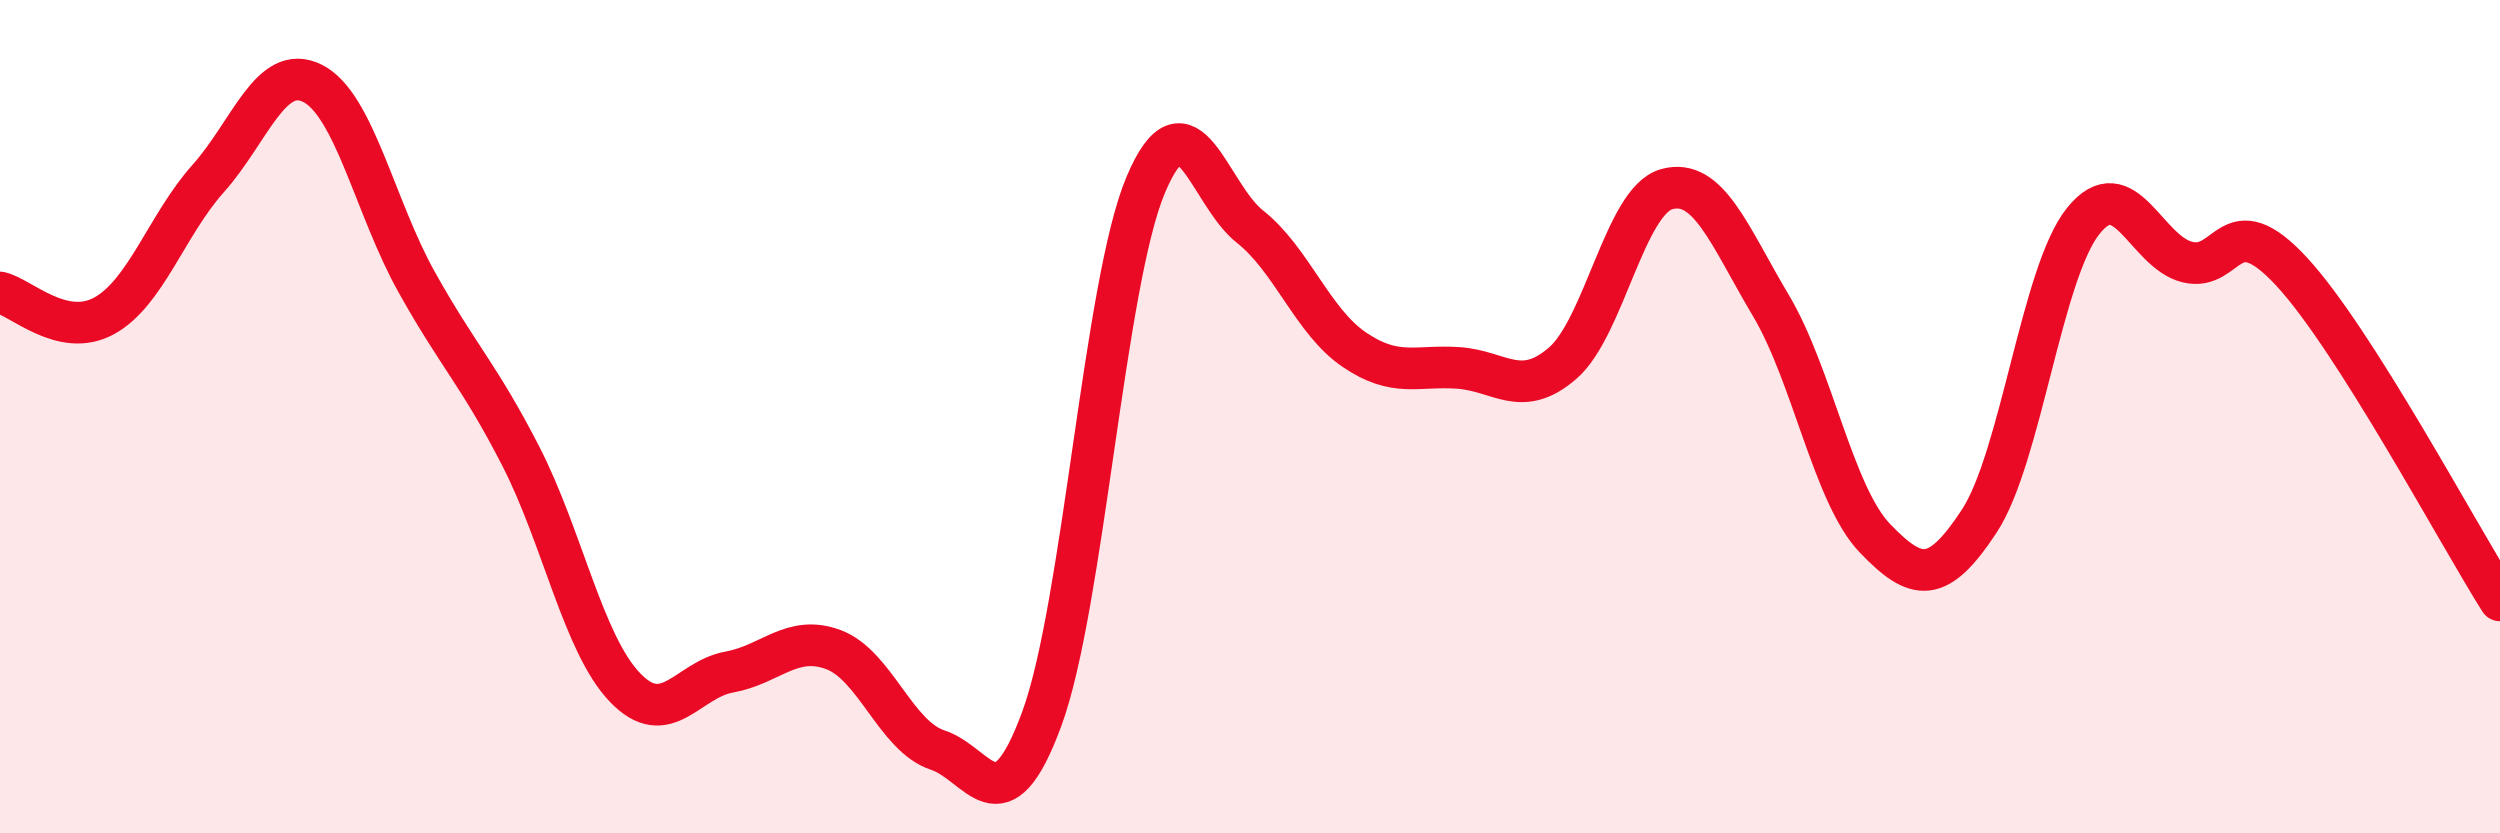 
    <svg width="60" height="20" viewBox="0 0 60 20" xmlns="http://www.w3.org/2000/svg">
      <path
        d="M 0,7.02 C 0.5,7.13 1.5,8.13 2.5,7.58 C 3.5,7.03 4,5.4 5,4.28 C 6,3.16 6.5,1.5 7.5,2 C 8.5,2.5 9,4.98 10,6.77 C 11,8.56 11.5,9 12.5,10.95 C 13.5,12.9 14,15.46 15,16.5 C 16,17.54 16.5,16.31 17.5,16.13 C 18.5,15.95 19,15.22 20,15.59 C 21,15.96 21.5,17.67 22.5,18 C 23.5,18.33 24,19.97 25,17.26 C 26,14.55 26.5,6.79 27.5,4.43 C 28.5,2.07 29,4.65 30,5.44 C 31,6.23 31.5,7.71 32.5,8.39 C 33.5,9.07 34,8.76 35,8.83 C 36,8.9 36.5,9.58 37.5,8.72 C 38.5,7.86 39,4.82 40,4.54 C 41,4.26 41.5,5.65 42.5,7.33 C 43.5,9.01 44,11.88 45,12.92 C 46,13.96 46.5,14.03 47.5,12.51 C 48.5,10.99 49,6.54 50,5.3 C 51,4.06 51.5,6.05 52.5,6.29 C 53.5,6.53 53.5,4.9 55,6.52 C 56.5,8.14 59,12.83 60,14.41L60 20L0 20Z"
        fill="#EB0A25"
        opacity="0.1"
        stroke-linecap="round"
        stroke-linejoin="round"
      />
      <path
        d="M 0,7.02 C 0.5,7.13 1.5,8.13 2.5,7.58 C 3.5,7.03 4,5.4 5,4.28 C 6,3.16 6.5,1.5 7.5,2 C 8.5,2.5 9,4.98 10,6.77 C 11,8.56 11.5,9 12.5,10.95 C 13.5,12.9 14,15.46 15,16.5 C 16,17.54 16.5,16.31 17.5,16.13 C 18.5,15.95 19,15.22 20,15.59 C 21,15.96 21.5,17.67 22.5,18 C 23.5,18.33 24,19.97 25,17.26 C 26,14.55 26.5,6.79 27.5,4.43 C 28.5,2.07 29,4.65 30,5.44 C 31,6.23 31.5,7.71 32.5,8.39 C 33.5,9.07 34,8.76 35,8.83 C 36,8.9 36.5,9.58 37.5,8.72 C 38.5,7.86 39,4.82 40,4.54 C 41,4.26 41.5,5.65 42.5,7.33 C 43.5,9.01 44,11.88 45,12.92 C 46,13.96 46.5,14.03 47.5,12.51 C 48.5,10.99 49,6.54 50,5.3 C 51,4.06 51.5,6.05 52.5,6.29 C 53.5,6.53 53.5,4.9 55,6.52 C 56.5,8.14 59,12.83 60,14.41"
        stroke="#EB0A25"
        stroke-width="1"
        fill="none"
        stroke-linecap="round"
        stroke-linejoin="round"
      />
    </svg>
  
